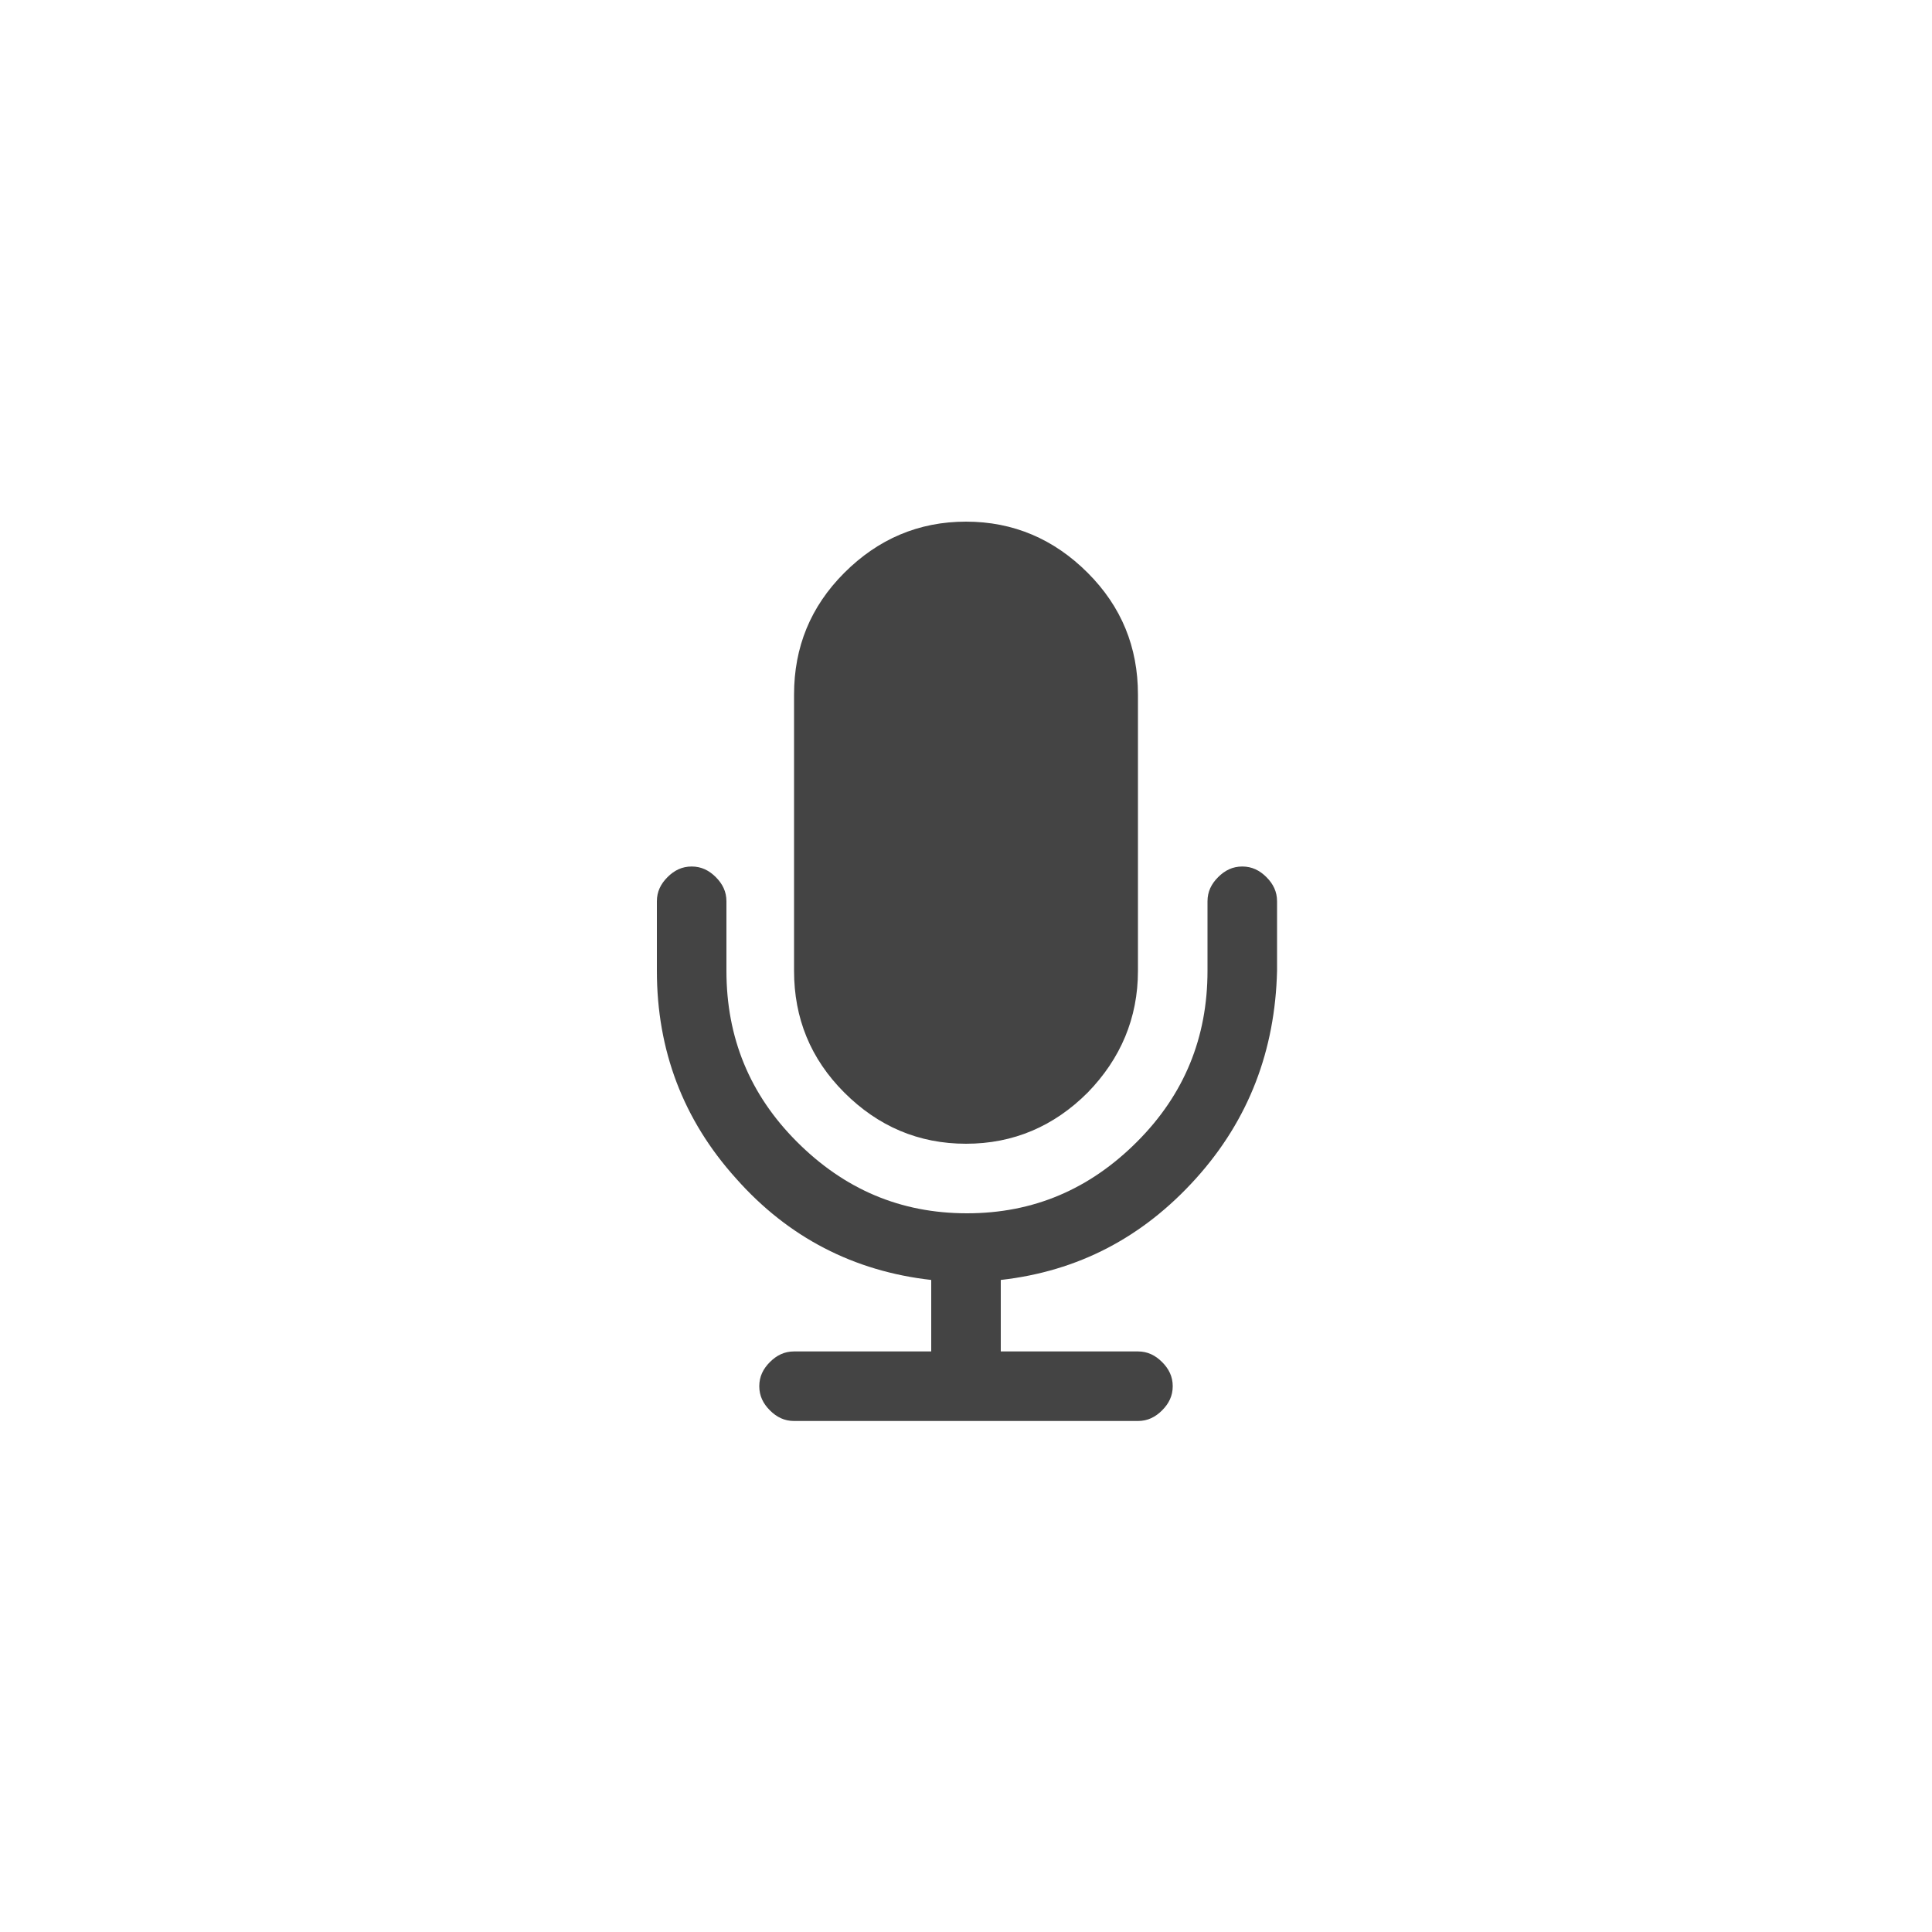 <svg xmlns="http://www.w3.org/2000/svg" xmlns:xlink="http://www.w3.org/1999/xlink" id="Layer_1" x="0px" y="0px" viewBox="0 0 200 200" style="enable-background:new 0 0 200 200;" xml:space="preserve">
<style type="text/css">
	.st0{fill:#444444;}
</style>
<path class="st0" d="M112.6,113.1c-3.5,3.5-7.7,5.3-12.6,5.3c-4.9,0-9.1-1.8-12.6-5.3s-5.2-7.7-5.2-12.6V71.9  c0-4.9,1.7-9.1,5.2-12.6c3.5-3.5,7.7-5.3,12.6-5.3c4.9,0,9.1,1.8,12.6,5.3c3.5,3.5,5.2,7.7,5.2,12.6v28.6  C117.8,105.4,116,109.6,112.6,113.1L112.6,113.1z M123.8,122c-5.5,6.1-12.2,9.6-20.2,10.5v7.4h14.2c1,0,1.8,0.4,2.5,1.1  c0.7,0.7,1.1,1.5,1.1,2.5c0,1-0.4,1.8-1.1,2.5c-0.7,0.7-1.5,1.1-2.5,1.1H82.2c-1,0-1.8-0.4-2.5-1.1c-0.7-0.7-1.1-1.5-1.1-2.5  c0-1,0.4-1.8,1.1-2.5c0.7-0.7,1.5-1.1,2.5-1.1h14.2v-7.4c-8-0.9-14.8-4.4-20.2-10.5c-5.5-6.1-8.2-13.3-8.2-21.5v-7.2  c0-1,0.4-1.8,1.1-2.5c0.7-0.7,1.5-1.1,2.5-1.1c1,0,1.8,0.4,2.5,1.1c0.7,0.7,1.1,1.5,1.1,2.5v7.2c0,6.9,2.4,12.8,7.3,17.7  c4.9,4.9,10.7,7.4,17.6,7.4c6.9,0,12.7-2.5,17.6-7.4c4.9-4.9,7.3-10.8,7.3-17.7v-7.2c0-1,0.4-1.8,1.1-2.5c0.7-0.7,1.5-1.1,2.5-1.1  s1.8,0.4,2.5,1.1c0.7,0.7,1.1,1.5,1.1,2.5v7.2C132,108.7,129.3,115.9,123.8,122L123.8,122z"></path>
</svg>
